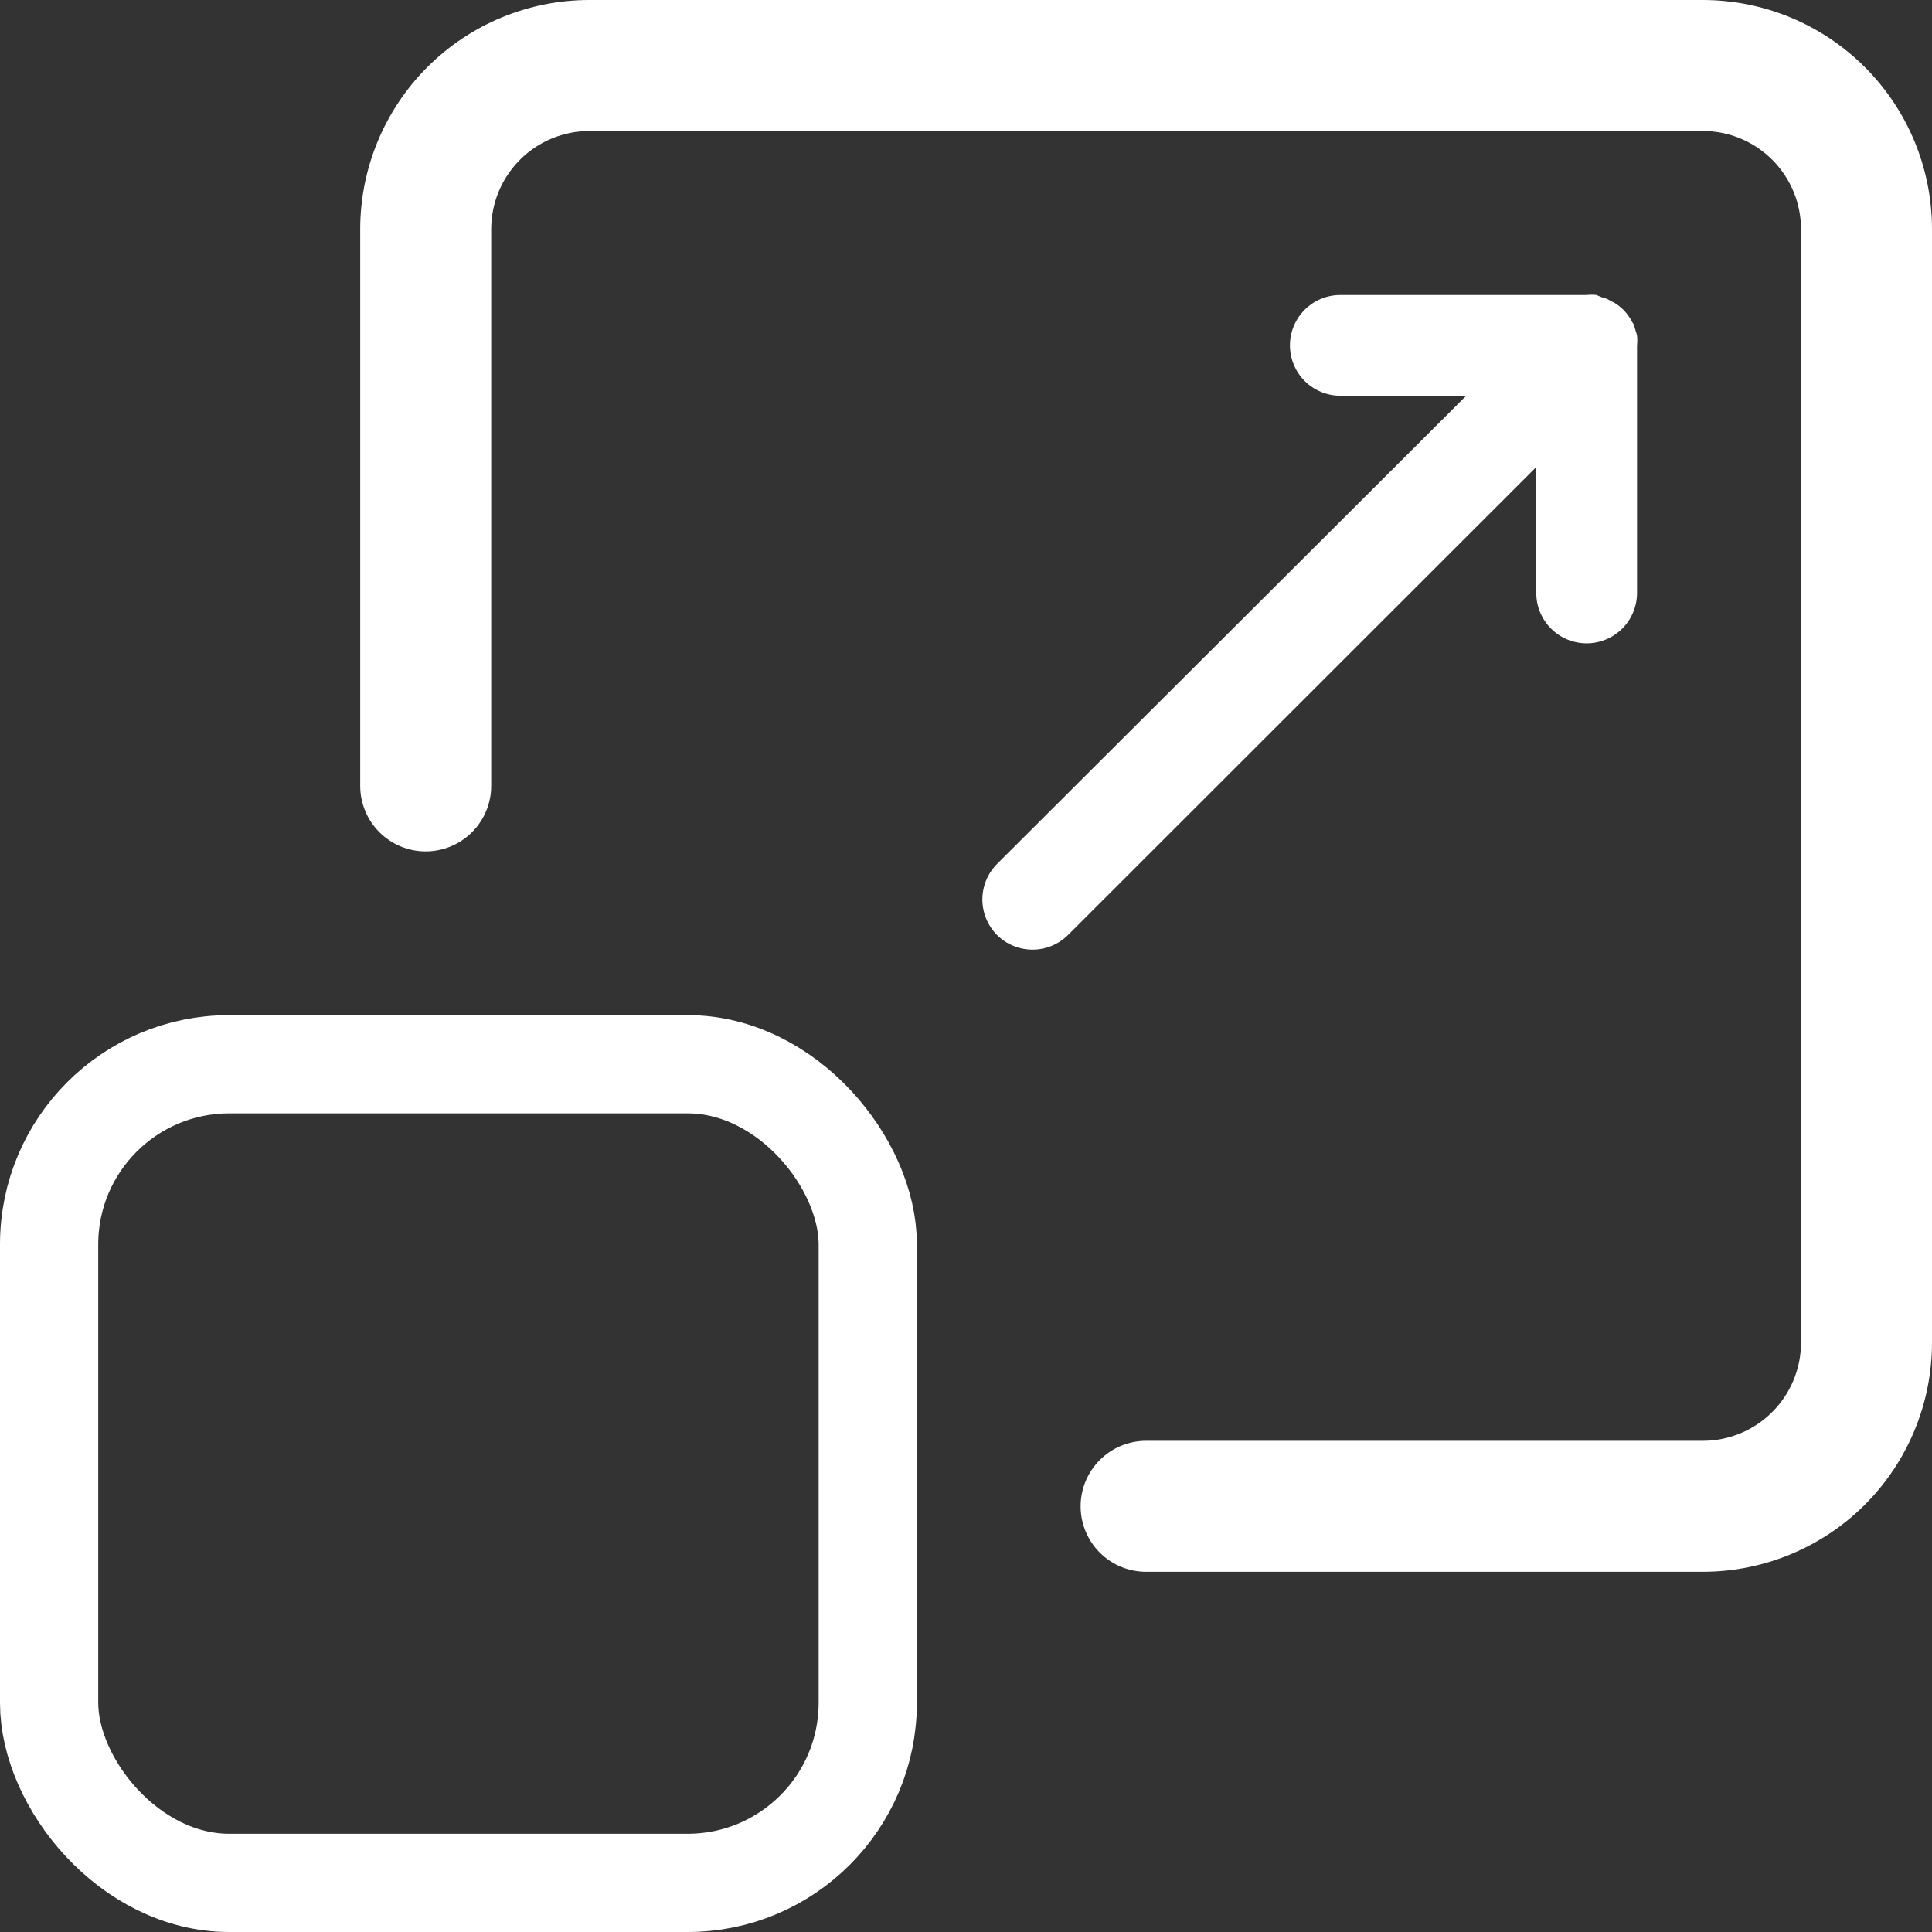 <svg width="59" height="59" viewBox="0 0 59 59" fill="none" xmlns="http://www.w3.org/2000/svg">
<rect x="0" y="0" width="59" height="59" fill="#333333" stroke="none"/>
<rect x="1.5" y="32.5" width="25" height="25" rx="5.5" stroke="white" stroke-width="3"/>
<path d="M49.992 10.247C49.983 10.202 49.97 10.158 49.953 10.116L49.907 9.955C49.907 9.908 49.853 9.862 49.83 9.808C49.81 9.768 49.787 9.73 49.761 9.693C49.652 9.523 49.508 9.379 49.338 9.27C49.303 9.244 49.264 9.223 49.222 9.209L49.069 9.124L48.915 9.078L48.753 9.009C48.654 8.997 48.553 8.997 48.453 9.009H40.931C40.523 9.009 40.132 9.171 39.843 9.459C39.555 9.748 39.393 10.139 39.393 10.547C39.393 10.955 39.555 11.346 39.843 11.635C40.132 11.923 40.523 12.085 40.931 12.085H44.777L30.447 26.384C30.161 26.672 30 27.062 30 27.468C30 27.875 30.161 28.265 30.447 28.553C30.735 28.839 31.125 29 31.532 29C31.938 29 32.328 28.839 32.616 28.553L46.915 14.262V18.108C46.915 18.516 47.077 18.907 47.365 19.195C47.654 19.484 48.045 19.646 48.453 19.646C48.861 19.646 49.252 19.484 49.541 19.195C49.829 18.907 49.992 18.516 49.992 18.108V10.547C50.003 10.447 50.003 10.347 49.992 10.247Z" fill="white"/>
<path d="M13 26C13.53 26 14.039 25.789 14.414 25.414C14.789 25.039 15 24.53 15 24L15 7C15 6.204 15.316 5.441 15.879 4.879C16.441 4.316 17.204 4 18 4L52 4C52.796 4 53.559 4.316 54.121 4.879C54.684 5.441 55 6.204 55 7L55 41C55 41.796 54.684 42.559 54.121 43.121C53.559 43.684 52.796 44 52 44L35 44C34.47 44 33.961 44.211 33.586 44.586C33.211 44.961 33 45.47 33 46C33 46.53 33.211 47.039 33.586 47.414C33.961 47.789 34.47 48 35 48L52 48C53.856 48 55.637 47.263 56.95 45.95C58.263 44.637 59 42.856 59 41L59 7C59 5.143 58.263 3.363 56.95 2.05C55.637 0.738 53.856 3.36504e-06 52 3.20274e-06L18 2.30363e-07C16.143 6.80617e-08 14.363 0.737 13.05 2.05C11.738 3.363 11 5.143 11 7L11 24C11 24.53 11.211 25.039 11.586 25.414C11.961 25.789 12.47 26 13 26Z" fill="white"/>
</svg>
